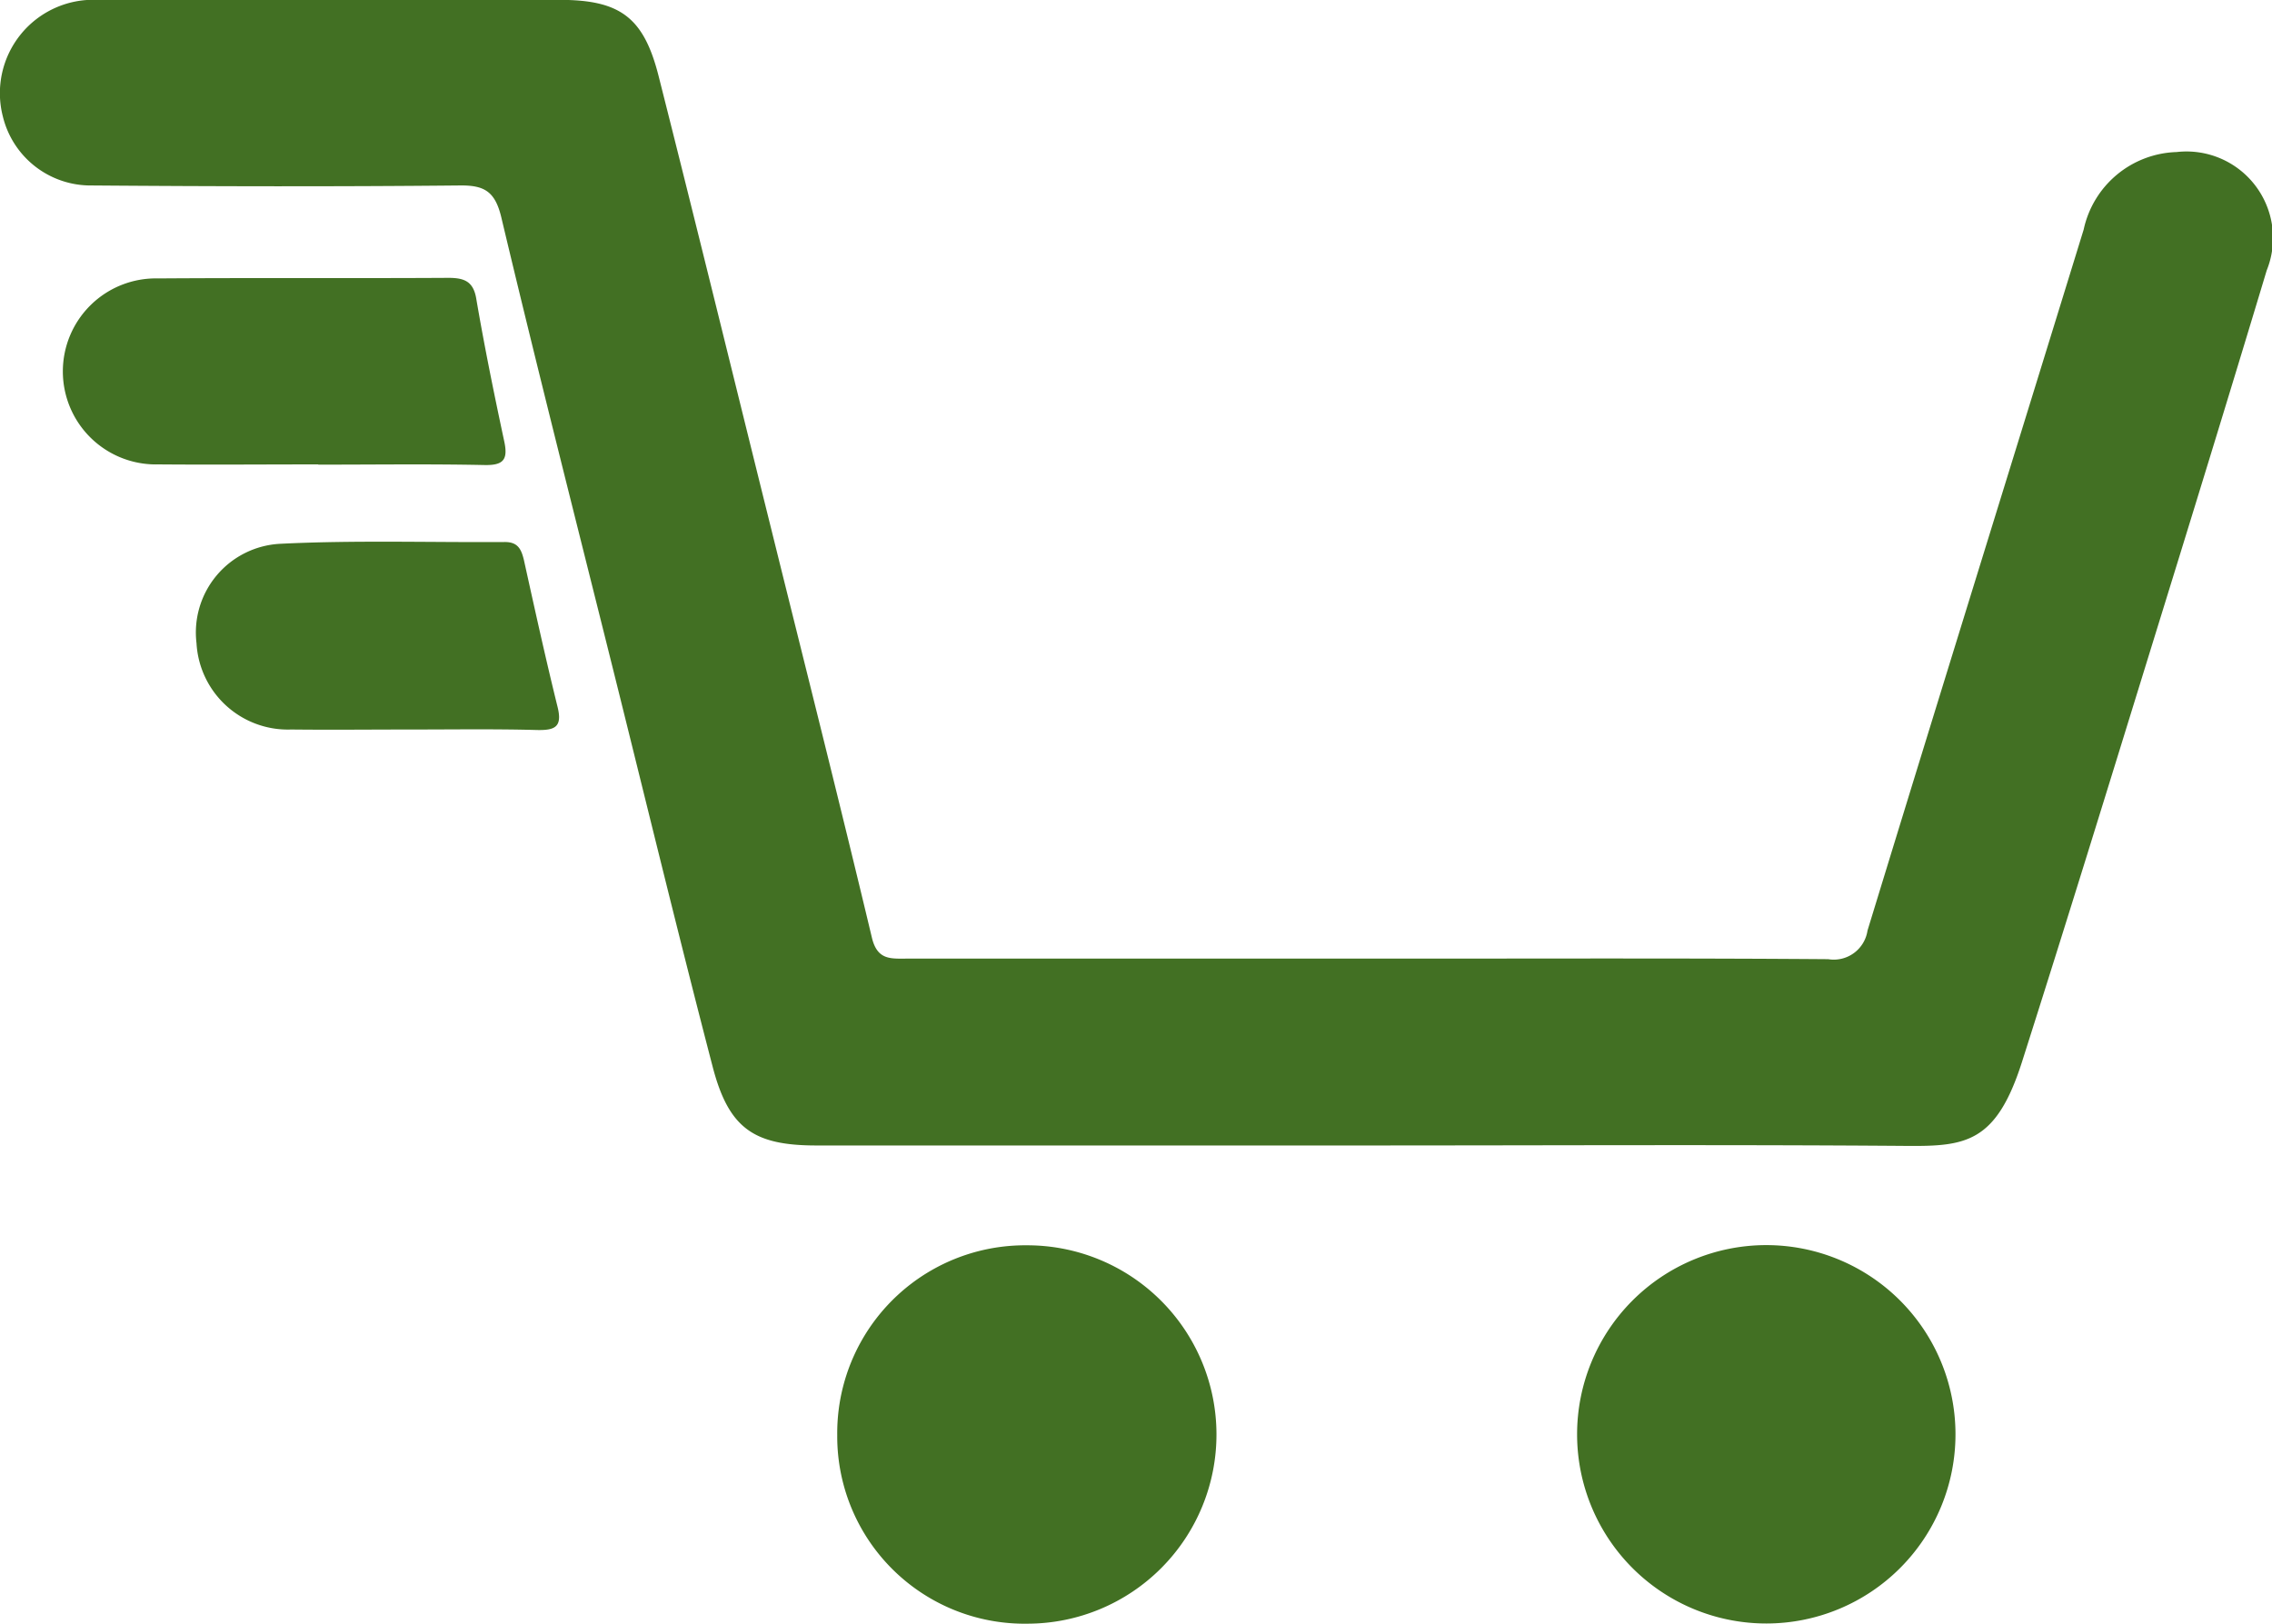 <svg xmlns="http://www.w3.org/2000/svg" width="36.027" height="25.75" viewBox="0 0 36.027 25.75">
  <g id="icon-cart" transform="translate(-130.63 -206.243)">
    <path id="Path_2711" data-name="Path 2711" d="M152.265,224.407h-8.69c-.991,0-1.389-.27-1.644-1.247-.547-2.1-1.059-4.216-1.585-6.325-.594-2.382-1.2-4.762-1.768-7.151-.1-.411-.273-.506-.665-.5-1.941.019-3.883.015-5.824,0a1.433,1.433,0,0,1-1.413-1.091,1.481,1.481,0,0,1,1.5-1.852c2.442,0,4.885,0,7.327,0,.961,0,1.335.277,1.571,1.21.61,2.41,1.2,4.825,1.8,7.239.53,2.14,1.07,4.278,1.582,6.423.086.358.3.331.556.331q3.969,0,7.938,0c2.223,0,4.447-.008,6.67.009a.541.541,0,0,0,.623-.454c1.135-3.708,2.286-7.411,3.428-11.117a1.557,1.557,0,0,1,1.473-1.228,1.372,1.372,0,0,1,1.429,1.877c-.6,1.993-1.212,3.98-1.827,5.967-.679,2.2-1.355,4.393-2.053,6.583-.41,1.285-.891,1.341-1.835,1.333C158,224.392,155.13,224.407,152.265,224.407Z" transform="translate(0 0)" fill="#427023"/>
    <path id="Path_2712" data-name="Path 2712" d="M225.172,278.5a3,3,0,1,1,.012,6,3,3,0,0,1-.012-6Z" transform="translate(-66.54 -52.513)" fill="#427023"/>
    <path id="Path_2713" data-name="Path 2713" d="M179.213,281.516a2.979,2.979,0,0,1,3.005-3.011,3,3,0,0,1,.017,6A2.97,2.97,0,0,1,179.213,281.516Z" transform="translate(-35.307 -52.515)" fill="#427023"/>
    <path id="Path_2714" data-name="Path 2714" d="M138.273,225.318c-.844,0-1.689.007-2.533,0a1.475,1.475,0,1,1,0-2.949c1.532-.011,3.065,0,4.6-.009.26,0,.4.06.444.342.129.754.281,1.5.442,2.252.063.293-.016.381-.318.374-.875-.018-1.751-.006-2.627-.006Z" transform="translate(-2.6 -11.711)" fill="#427023"/>
    <path id="Path_2715" data-name="Path 2715" d="M145.453,240.649c-.641,0-1.283.007-1.924,0a1.451,1.451,0,0,1-1.5-1.369,1.409,1.409,0,0,1,1.327-1.576c1.186-.059,2.377-.02,3.565-.028.205,0,.259.116.3.287.172.778.343,1.557.534,2.33.079.32-.047.37-.328.364C146.768,240.639,146.11,240.649,145.453,240.649Z" transform="translate(-8.283 -22.838)" fill="#427023"/>
  </g>
</svg>
